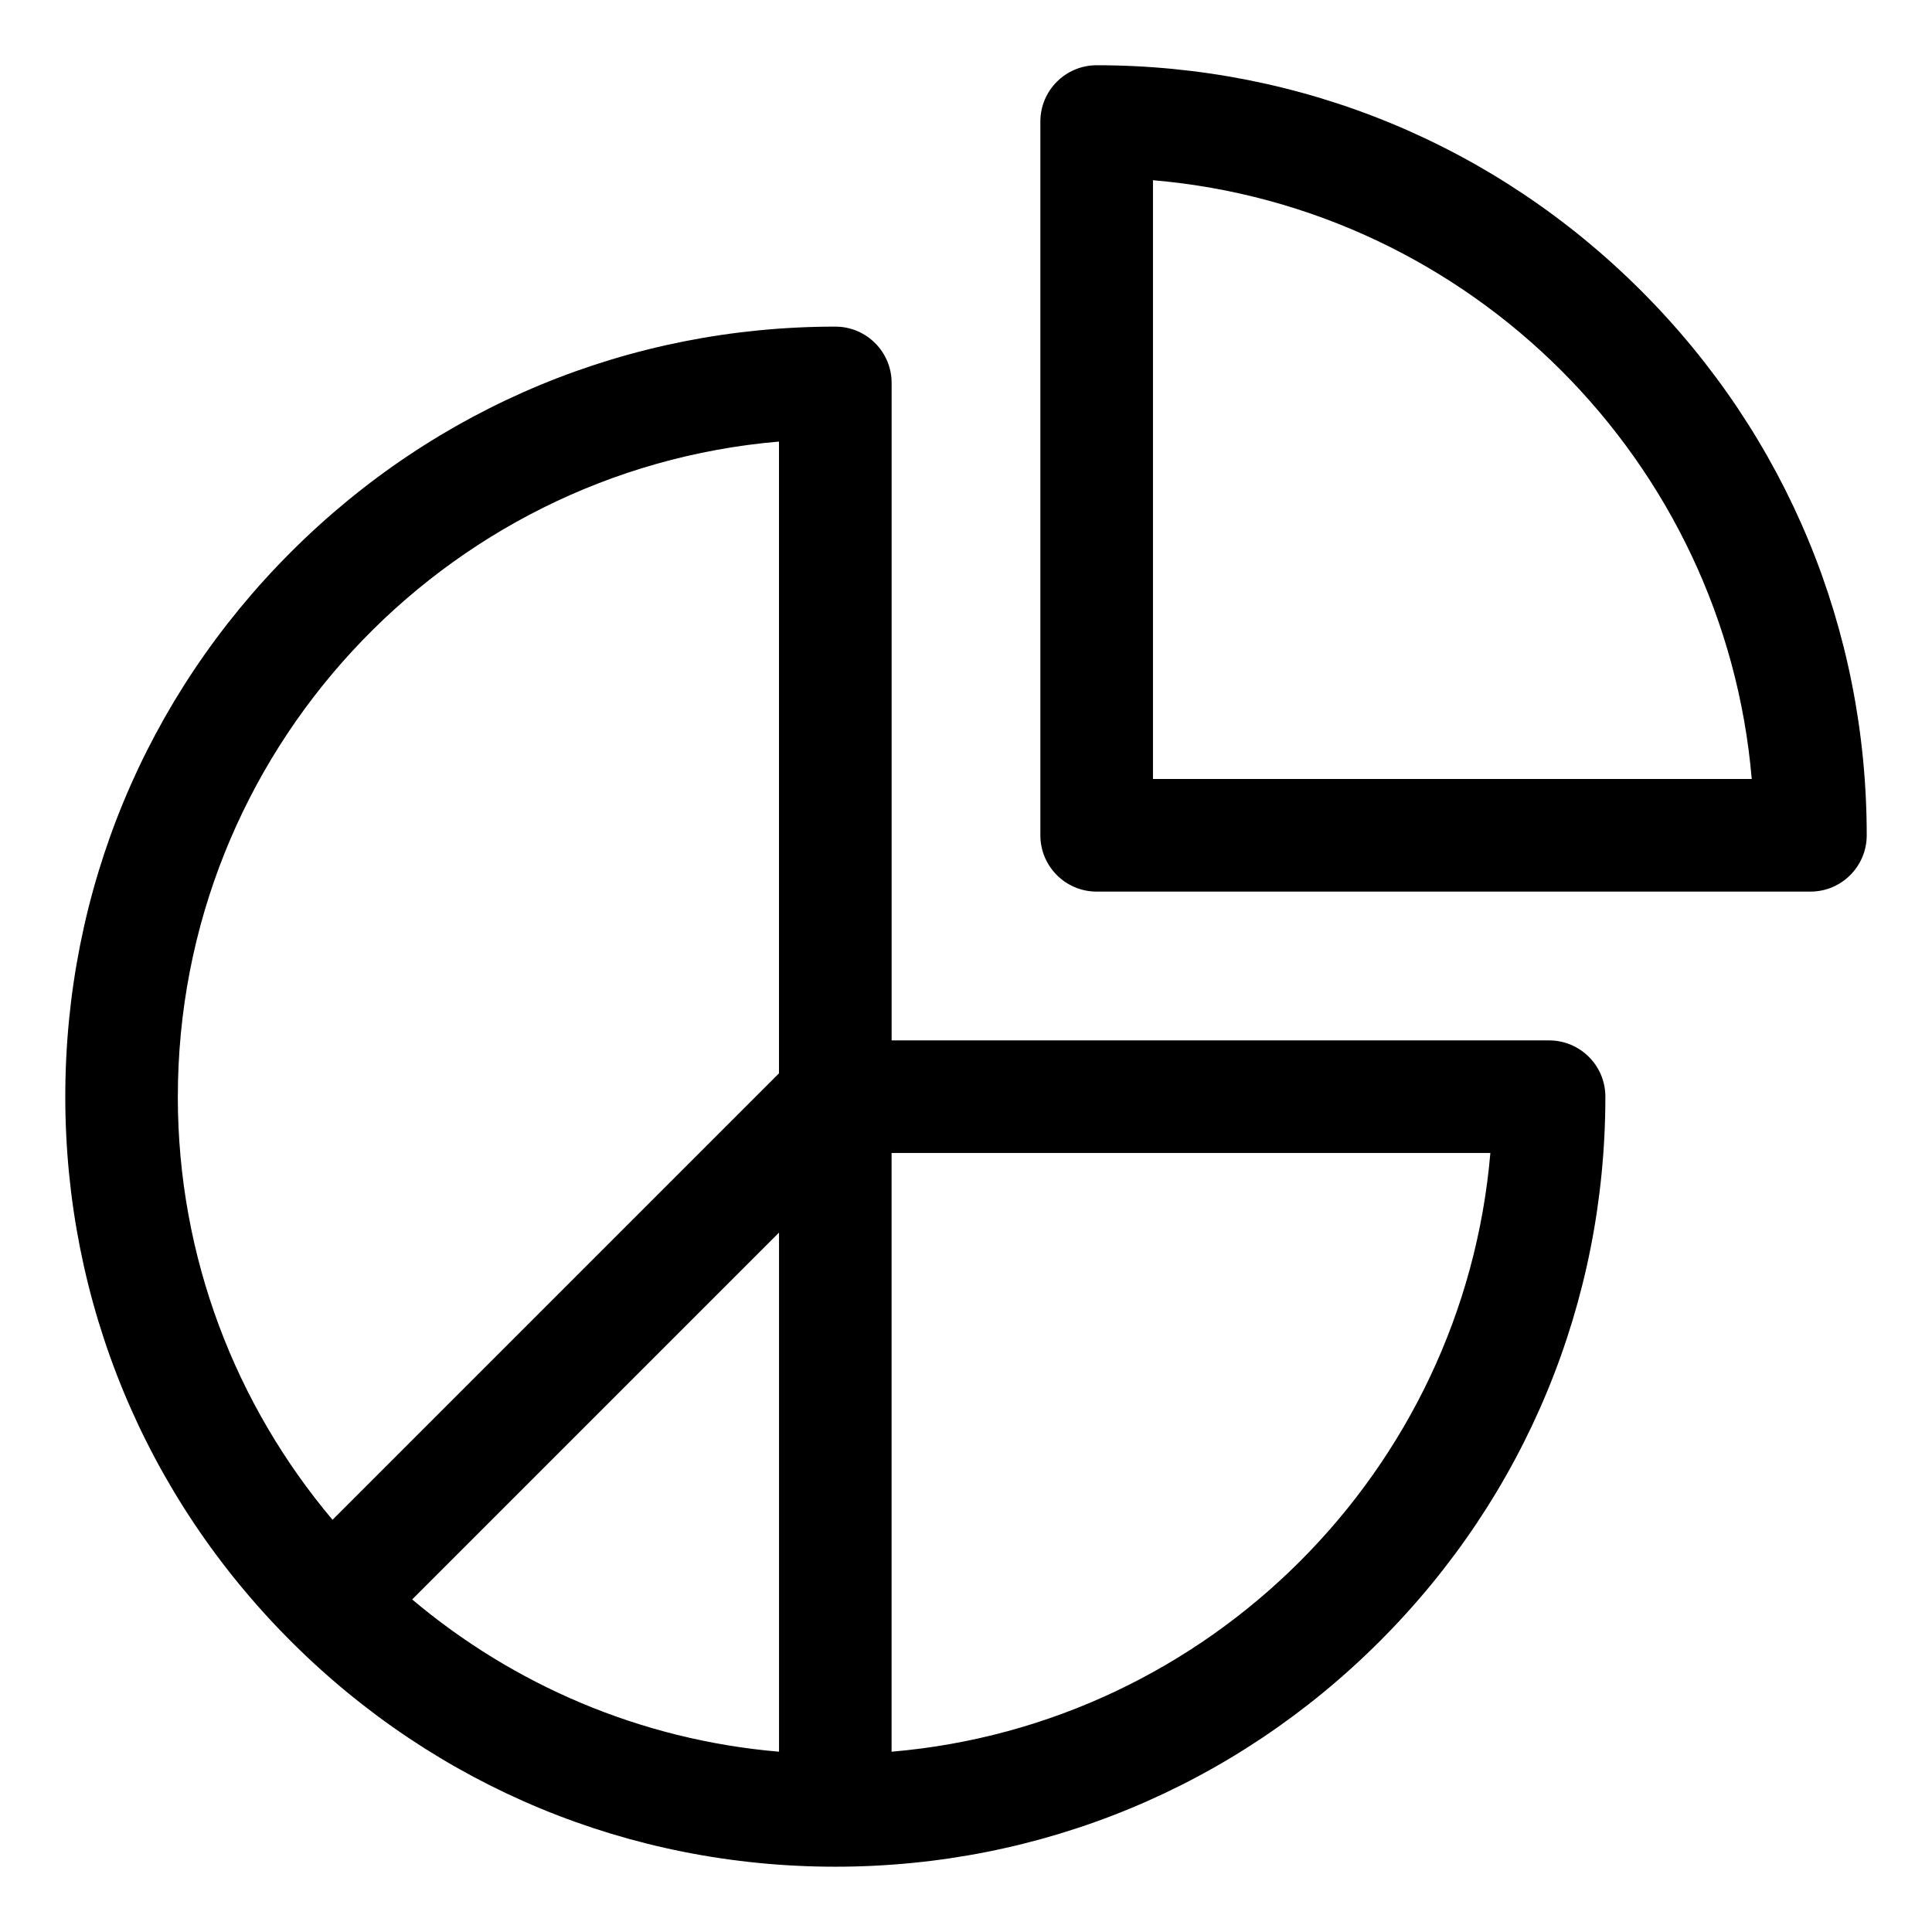 <?xml version="1.0" encoding="UTF-8"?>
<!-- Uploaded to: SVG Repo, www.svgrepo.com, Generator: SVG Repo Mixer Tools -->
<svg fill="#000000" width="800px" height="800px" version="1.1" viewBox="144 144 512 512" xmlns="http://www.w3.org/2000/svg">
 <path d="m554.52 419.71h-174.23v-174.23c0-8.238-6.68-14.922-14.922-14.922-54.512 0-105.76 21.227-144.3 59.77-38.543 38.543-59.766 89.797-59.766 144.3 0 54.508 21.227 105.76 59.77 144.3 38.547 38.547 89.793 59.77 144.3 59.77 54.512 0 105.76-21.227 144.3-59.77 38.547-38.543 59.77-89.793 59.77-144.3 0-8.238-6.68-14.914-14.922-14.914zm-204.07 188.51c-36.852-3.137-70.465-17.797-97.219-40.352l97.219-97.219zm-159.32-173.59c0-91.047 70.199-166.01 159.31-173.61v167.42l-118.32 118.32c-25.562-30.324-40.996-69.461-40.996-112.14zm189.15 173.59v-158.67h158.68c-7.172 84.199-74.484 151.5-158.68 158.67zm198.65-387.16c-38.547-38.543-89.793-59.77-144.3-59.77-8.238 0-14.922 6.68-14.922 14.922v189.15c0 8.238 6.68 14.922 14.922 14.922h189.15c8.238 0 14.922-6.68 14.922-14.922 0-54.512-21.223-105.76-59.77-144.3zm-129.38 129.38v-158.68c84.199 7.176 151.51 74.484 158.68 158.68z"/>
</svg>